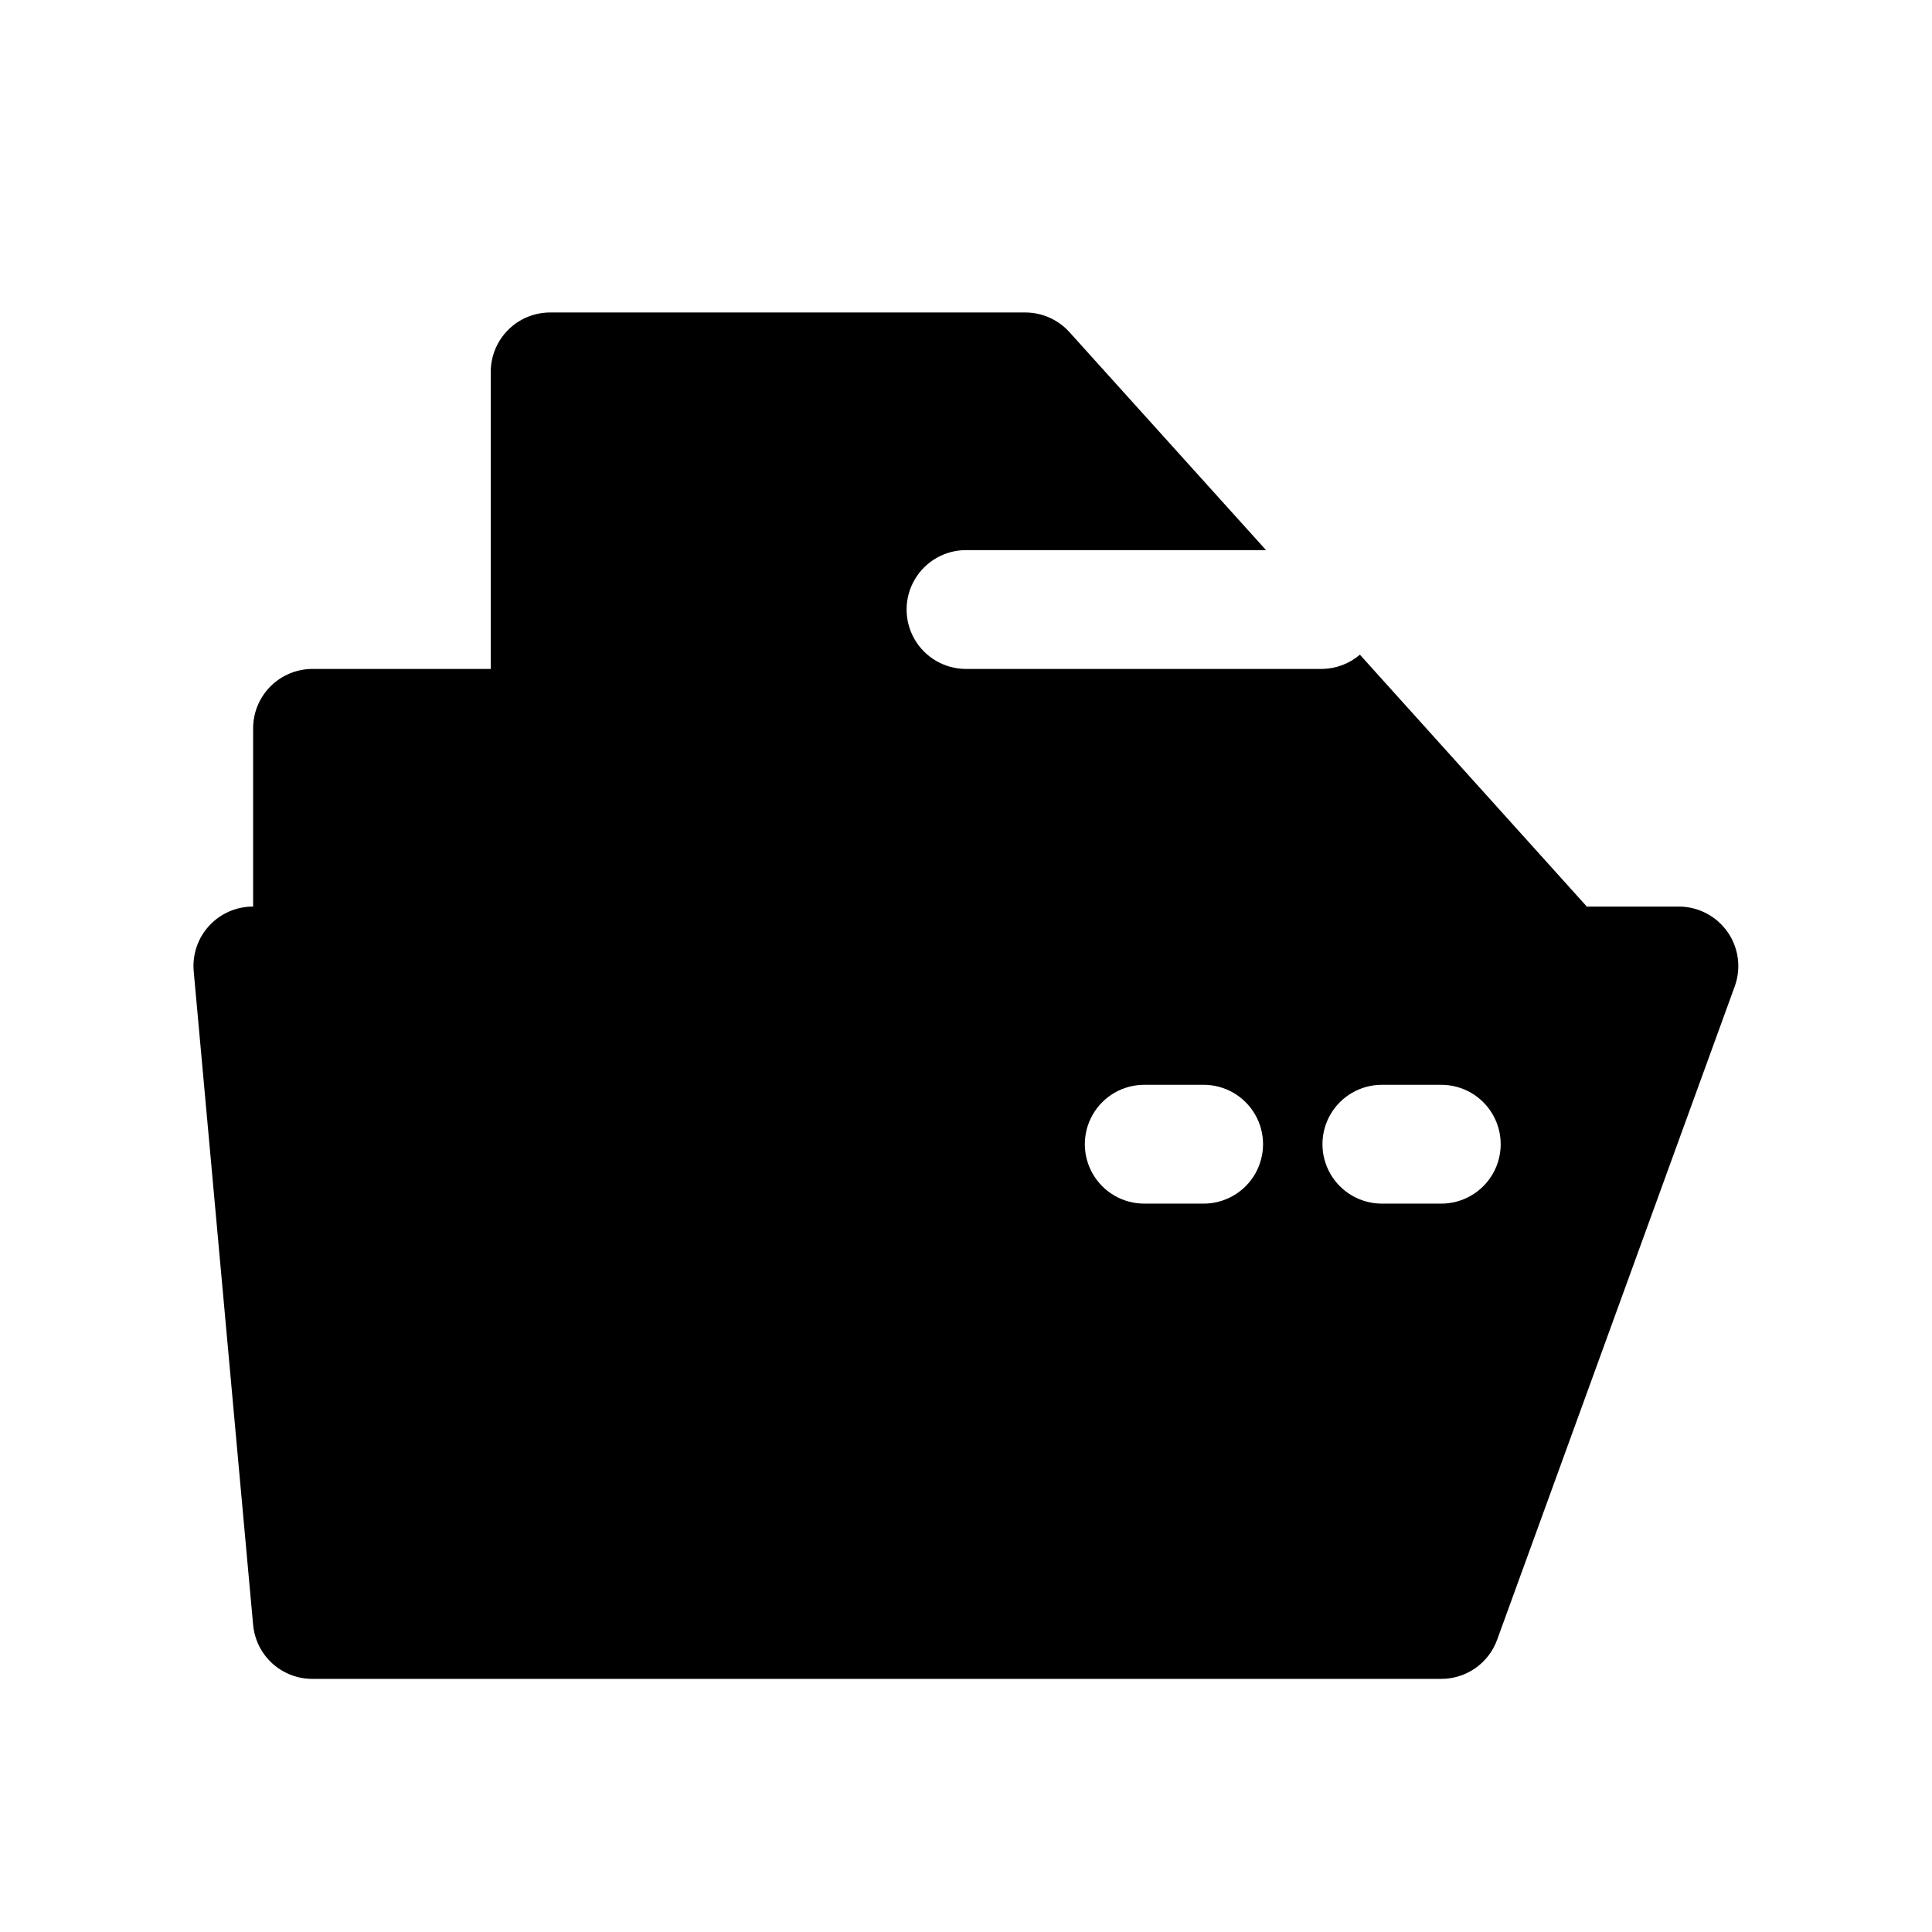 <?xml version="1.0" encoding="UTF-8"?>
<!-- Uploaded to: ICON Repo, www.svgrepo.com, Generator: ICON Repo Mixer Tools -->
<svg fill="#000000" width="800px" height="800px" version="1.1" viewBox="144 144 512 512" xmlns="http://www.w3.org/2000/svg">
 <path d="m601.84 391.02c-2.934-4.231-7.758-6.762-12.91-6.769h-24.402l-60.141-66.754c-2.769 2.371-6.277 3.703-9.922 3.777h-94.461c-5.625 0-10.824-3-13.637-7.871s-2.812-10.871 0-15.742c2.812-4.875 8.012-7.875 13.637-7.875h79.508l-52.113-57.781c-2.977-3.297-7.211-5.184-11.652-5.195h-125.95c-4.176 0-8.18 1.66-11.133 4.613s-4.609 6.957-4.609 11.133v78.719h-47.234c-4.176 0-8.18 1.66-11.133 4.613-2.949 2.953-4.609 6.957-4.609 11.133v47.23c-4.434-0.016-8.668 1.836-11.664 5.102-3 3.266-4.481 7.644-4.082 12.059l15.742 173.18 0.004 0.004c0.355 3.922 2.168 7.574 5.082 10.227 2.918 2.652 6.719 4.113 10.66 4.098h299.14c3.238 0 6.394-1 9.043-2.859 2.648-1.859 4.656-4.488 5.758-7.531l62.977-173.18c1.73-4.801 1.023-10.141-1.891-14.328zm-138.86 71.953h-15.746c-5.625 0-10.82-3.004-13.633-7.875-2.812-4.871-2.812-10.871 0-15.742s8.008-7.871 13.633-7.871h15.746c5.621 0 10.82 3 13.633 7.871s2.812 10.871 0 15.742c-2.812 4.871-8.012 7.875-13.633 7.875zm62.977 0h-15.746c-5.625 0-10.824-3.004-13.637-7.875-2.812-4.871-2.812-10.871 0-15.742s8.012-7.871 13.637-7.871h15.742c5.625 0 10.824 3 13.637 7.871s2.812 10.871 0 15.742c-2.812 4.871-8.012 7.875-13.637 7.875z"/>
</svg>